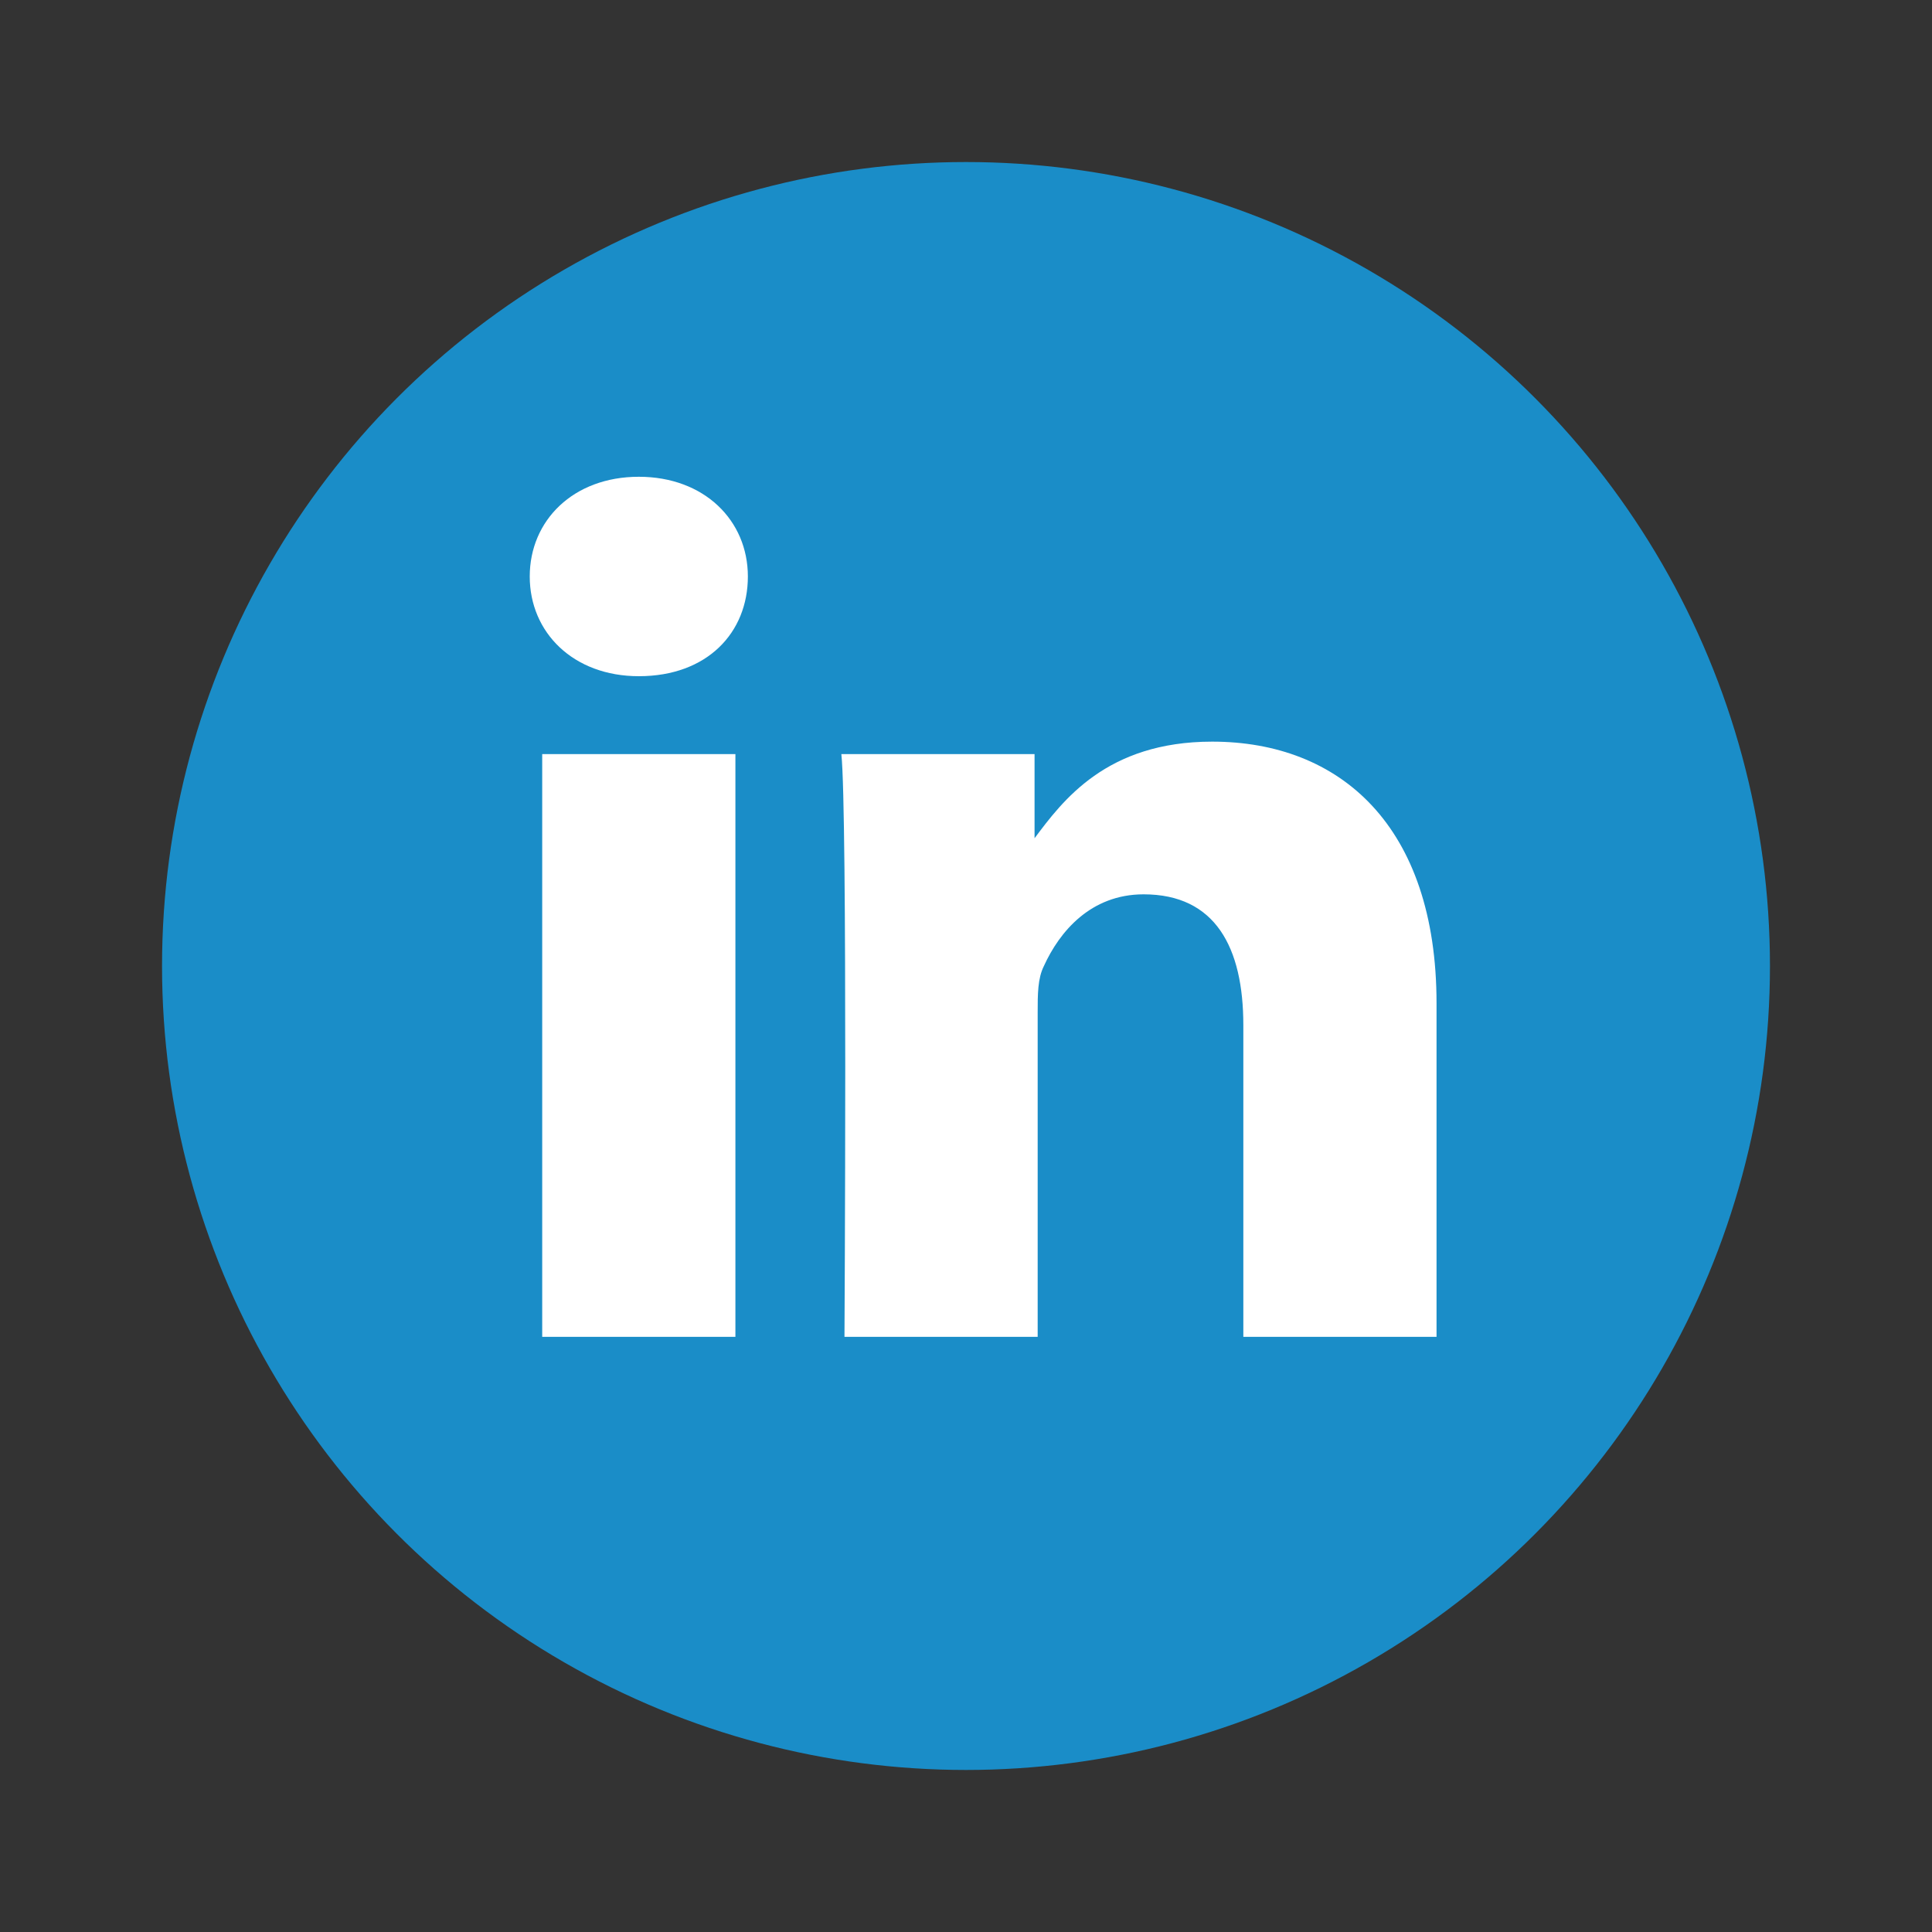 <?xml version="1.0" encoding="utf-8"?>
<!-- Generator: Adobe Illustrator 28.1.0, SVG Export Plug-In . SVG Version: 6.00 Build 0)  -->
<svg version="1.1" id="Layer_1" xmlns="http://www.w3.org/2000/svg" xmlns:xlink="http://www.w3.org/1999/xlink" x="0px" y="0px"
	 viewBox="0 0 62 62" style="enable-background:new 0 0 62 62;" xml:space="preserve">
<rect x="0" y="0" width="62" height="62" fill="#333333" stroke="none"/>
<style type="text/css">
	.st0{fill:#1A8DC8;}
	.st1{fill:#FFFFFF;}
</style>
<circle class="st0" cx="31" cy="31" r="25.8"/>
<path class="st1" d="M20.5,21.7L20.5,21.7c-2.1,0-3.5-1.4-3.5-3.2c0-1.8,1.4-3.2,3.5-3.2c2.1,0,3.5,1.4,3.5,3.2
	C24,20.3,22.7,21.7,20.5,21.7L20.5,21.7z M23.6,42.9V24.2h-6.2v18.7H23.6z M27.1,42.9h6.2V32.5c0-0.6,0-1.1,0.2-1.5
	c0.5-1.1,1.5-2.3,3.2-2.3c2.3,0,3.2,1.7,3.2,4.2v10h6.2V32.2c0-5.7-3.1-8.4-7.2-8.4c-3.4,0-4.8,1.9-5.7,3.1h0v-2.7h-6.2
	C27.2,26,27.1,42.9,27.1,42.9L27.1,42.9z"/>
</svg>
